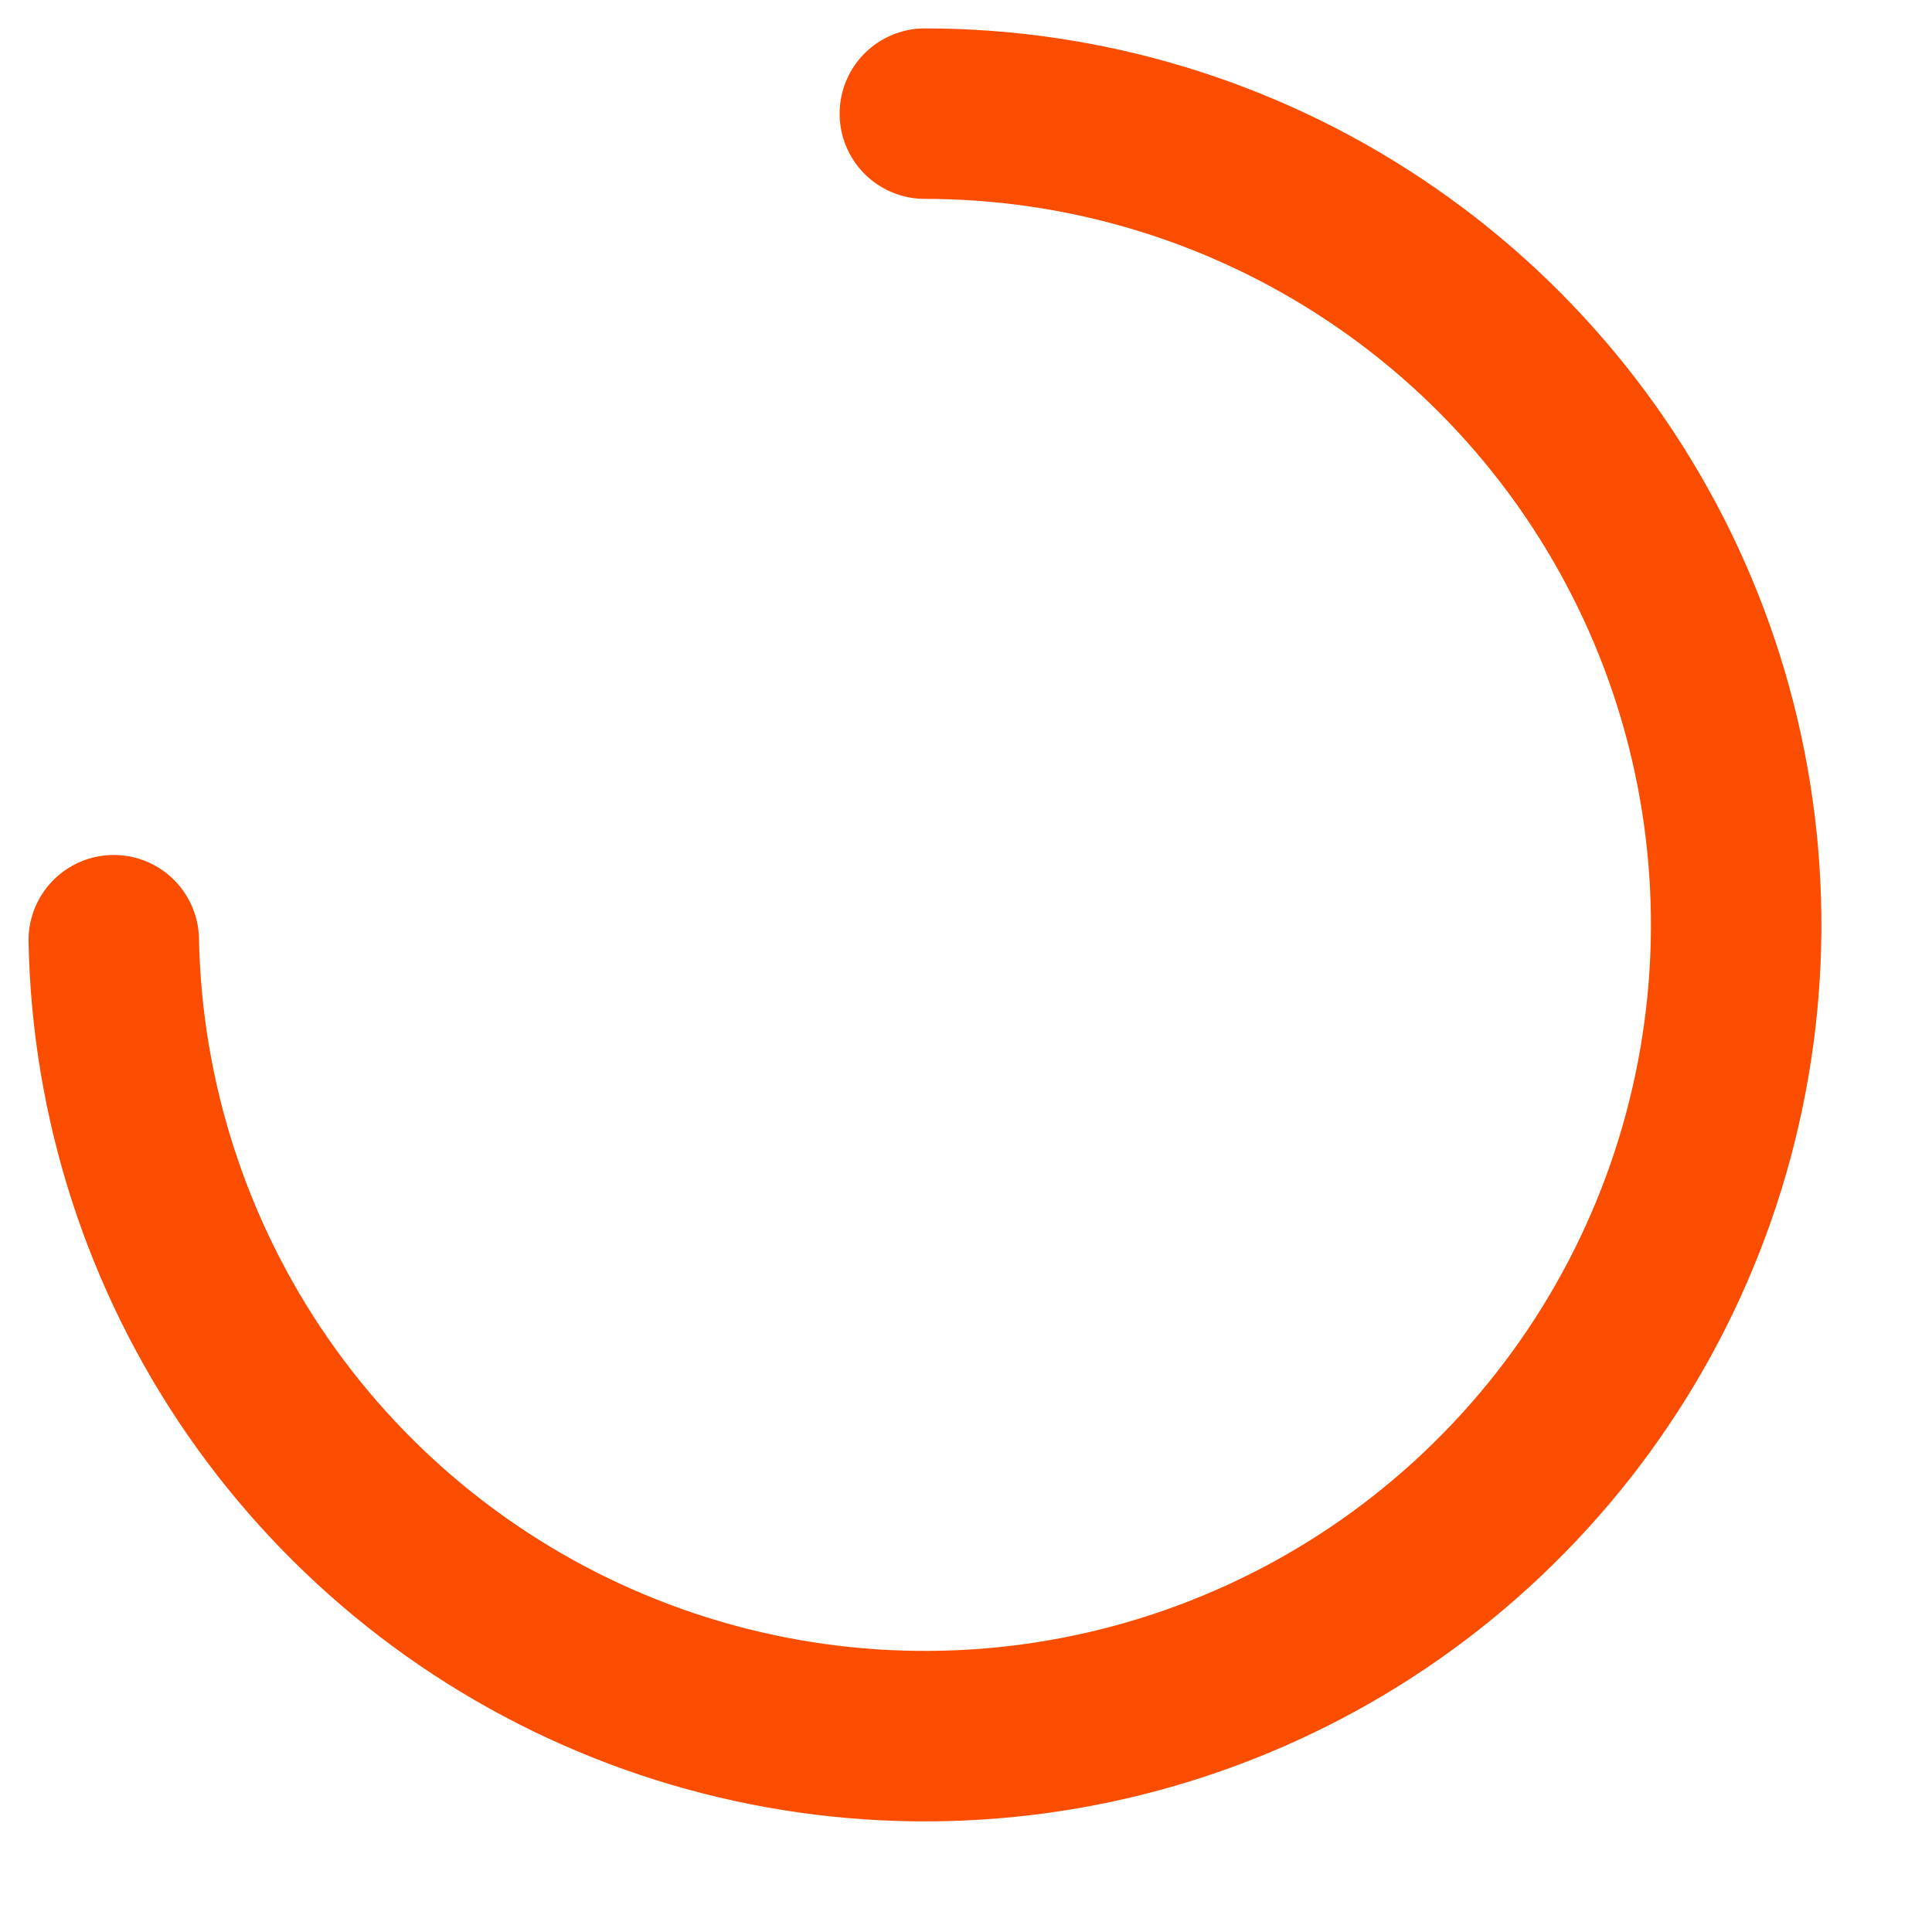 <?xml version="1.0" encoding="utf-8"?>
<svg xmlns="http://www.w3.org/2000/svg" fill="none" height="100%" overflow="visible" preserveAspectRatio="none" style="display: block;" viewBox="0 0 17 17" width="100%">
<path d="M8.138 1C9.545 1 10.919 1.415 12.09 2.194C13.261 2.972 14.176 4.079 14.721 5.376C15.265 6.672 15.414 8.101 15.149 9.482C14.885 10.863 14.218 12.135 13.233 13.138C12.249 14.142 10.989 14.832 9.613 15.123C8.238 15.413 6.807 15.291 5.5 14.771C4.194 14.252 3.07 13.358 2.269 12.202C1.469 11.046 1.028 9.679 1.001 8.273" id="Line" stroke="#FB4D00" stroke-linecap="round" stroke-linejoin="round" stroke-width="1.5"/>
</svg>
